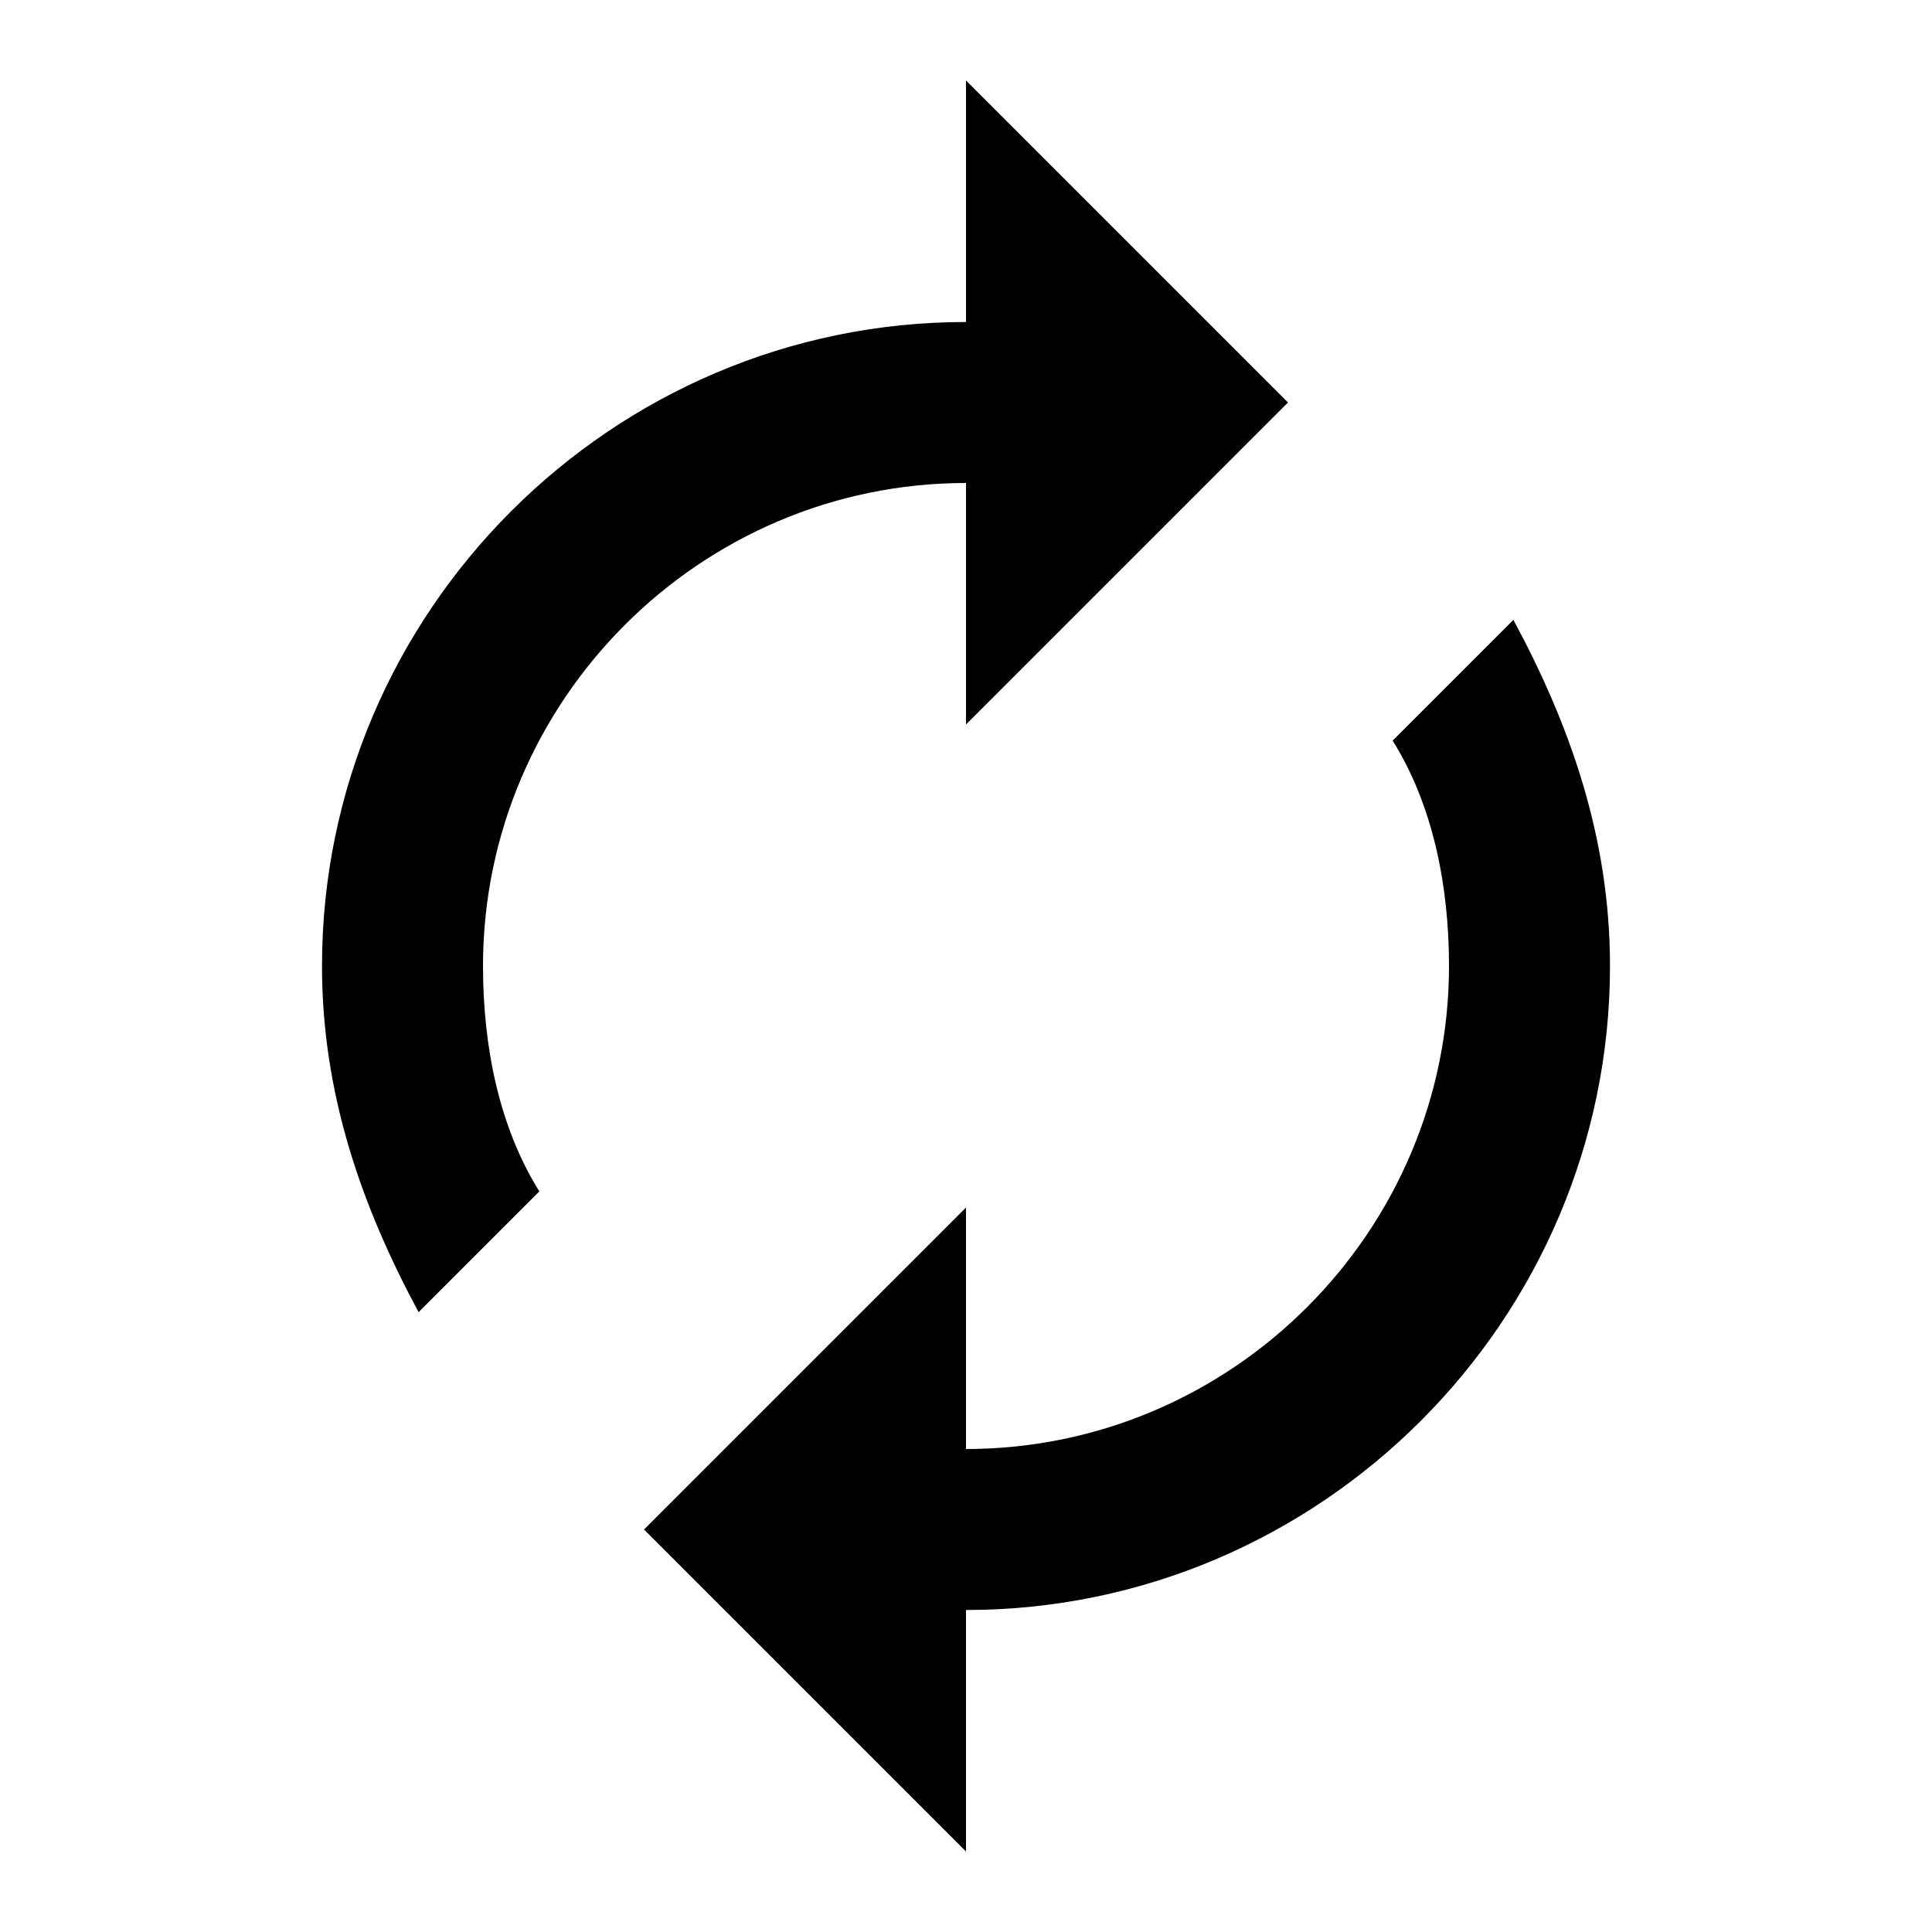 <svg xmlns="http://www.w3.org/2000/svg" viewBox="0 0 24 24">
    <path d="M12 15l-4 4 4 4v-3c4.4 0 8-3.6 8-8 0-1.6-.5-3-1.2-4.3l-1.5 1.5c.5.8.7 1.8.7 2.8 0 3.3-2.7 6-6 6m-8-6c0 1.6.5 3 1.2 4.3l1.5-1.5C6.2 14 6 13 6 12c0-3.3 2.7-6 6-6v3l4-4-4-4v3c-4.4 0-8 3.6-8 8z"/>
</svg>